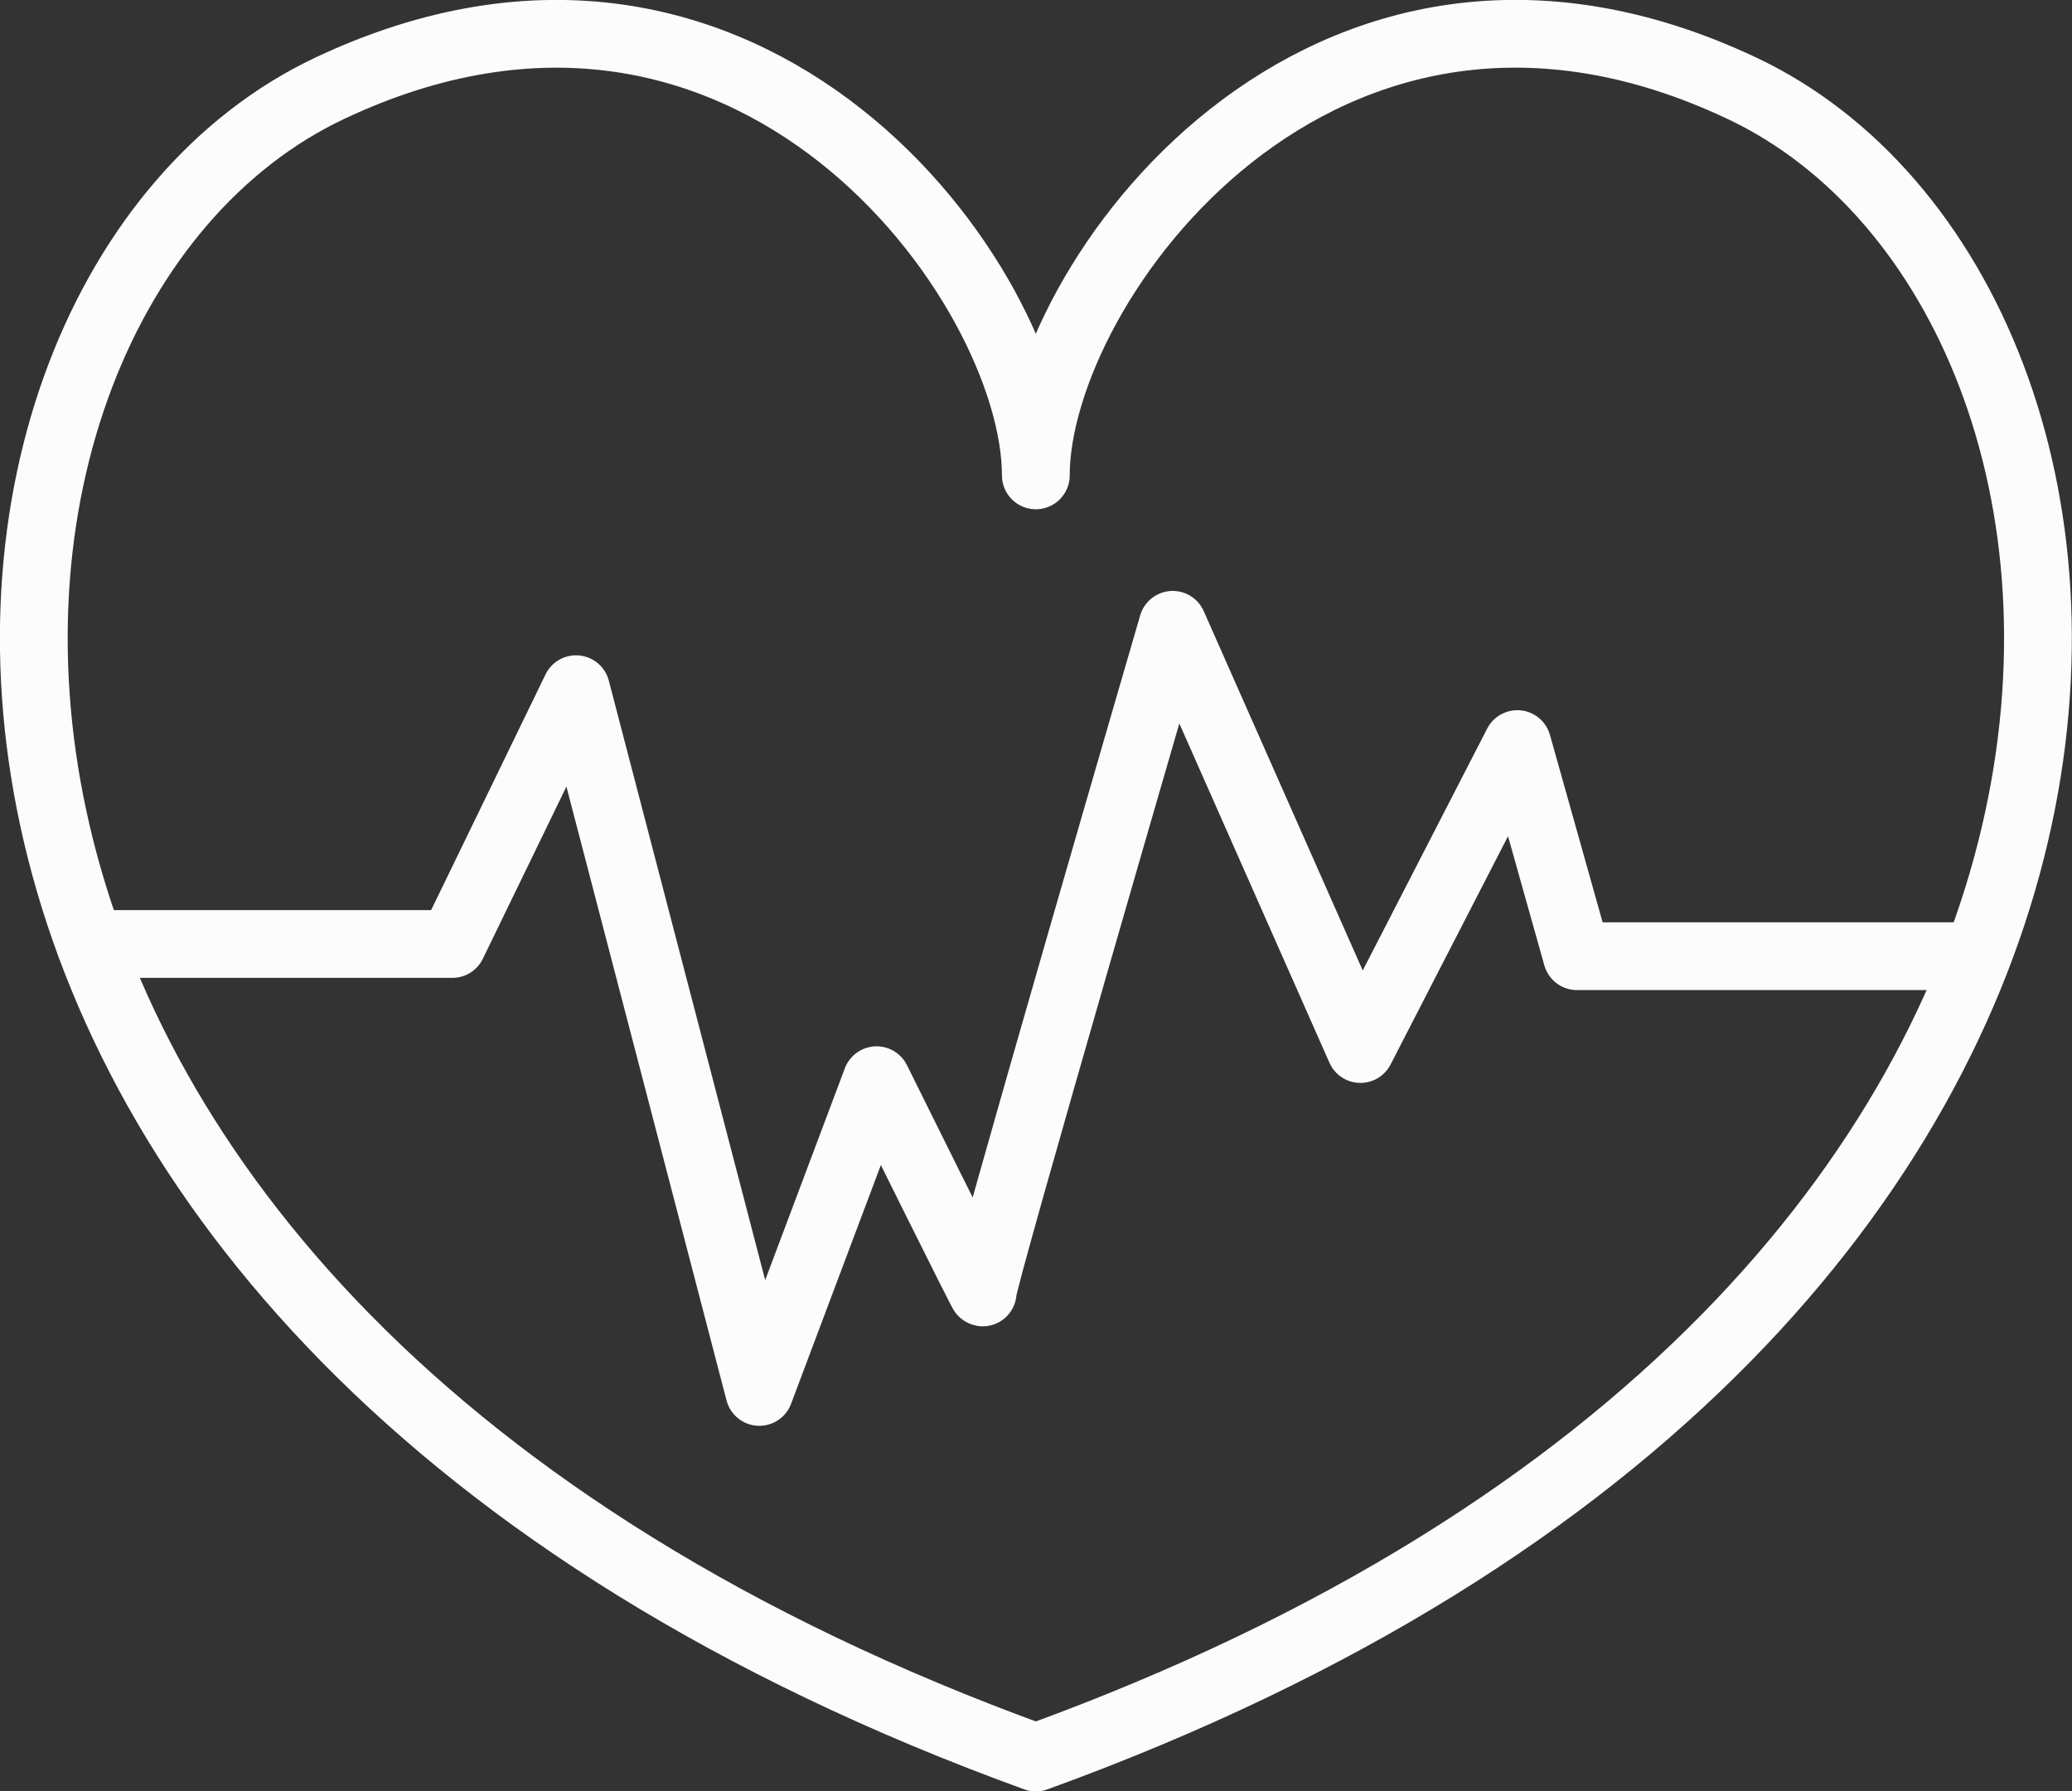 <svg xmlns="http://www.w3.org/2000/svg" id="Layer_2" viewBox="0 0 61.15 52.87"><rect x="0" y="0" width="61.15" height="52.87" fill="#333333" stroke="none"/><defs><style>.cls-1{fill:none;stroke:#fcfcfc;stroke-linecap:round;stroke-linejoin:round;stroke-width:2px}</style></defs><g id="Layer_1-2" data-name="Layer_1"><path d="M30.57 51.87C66.73 38.75 64.5 8.8 51.42 2.61 38.99-3.27 30.57 8.4 30.57 14.03c0-5.62-8.41-17.3-20.85-11.42C-3.36 8.8-5.58 38.75 30.57 51.87z" class="cls-1"/><path d="M2.66 27.86h10.69L17 20.34l5.41 20.74 3.46-9.2s3.2 6.46 3.13 6.26c-.07-.2 5.61-19.7 5.61-19.7l5.54 12.52 4.63-9 1.76 6.26h11.78" class="cls-1"/></g></svg>